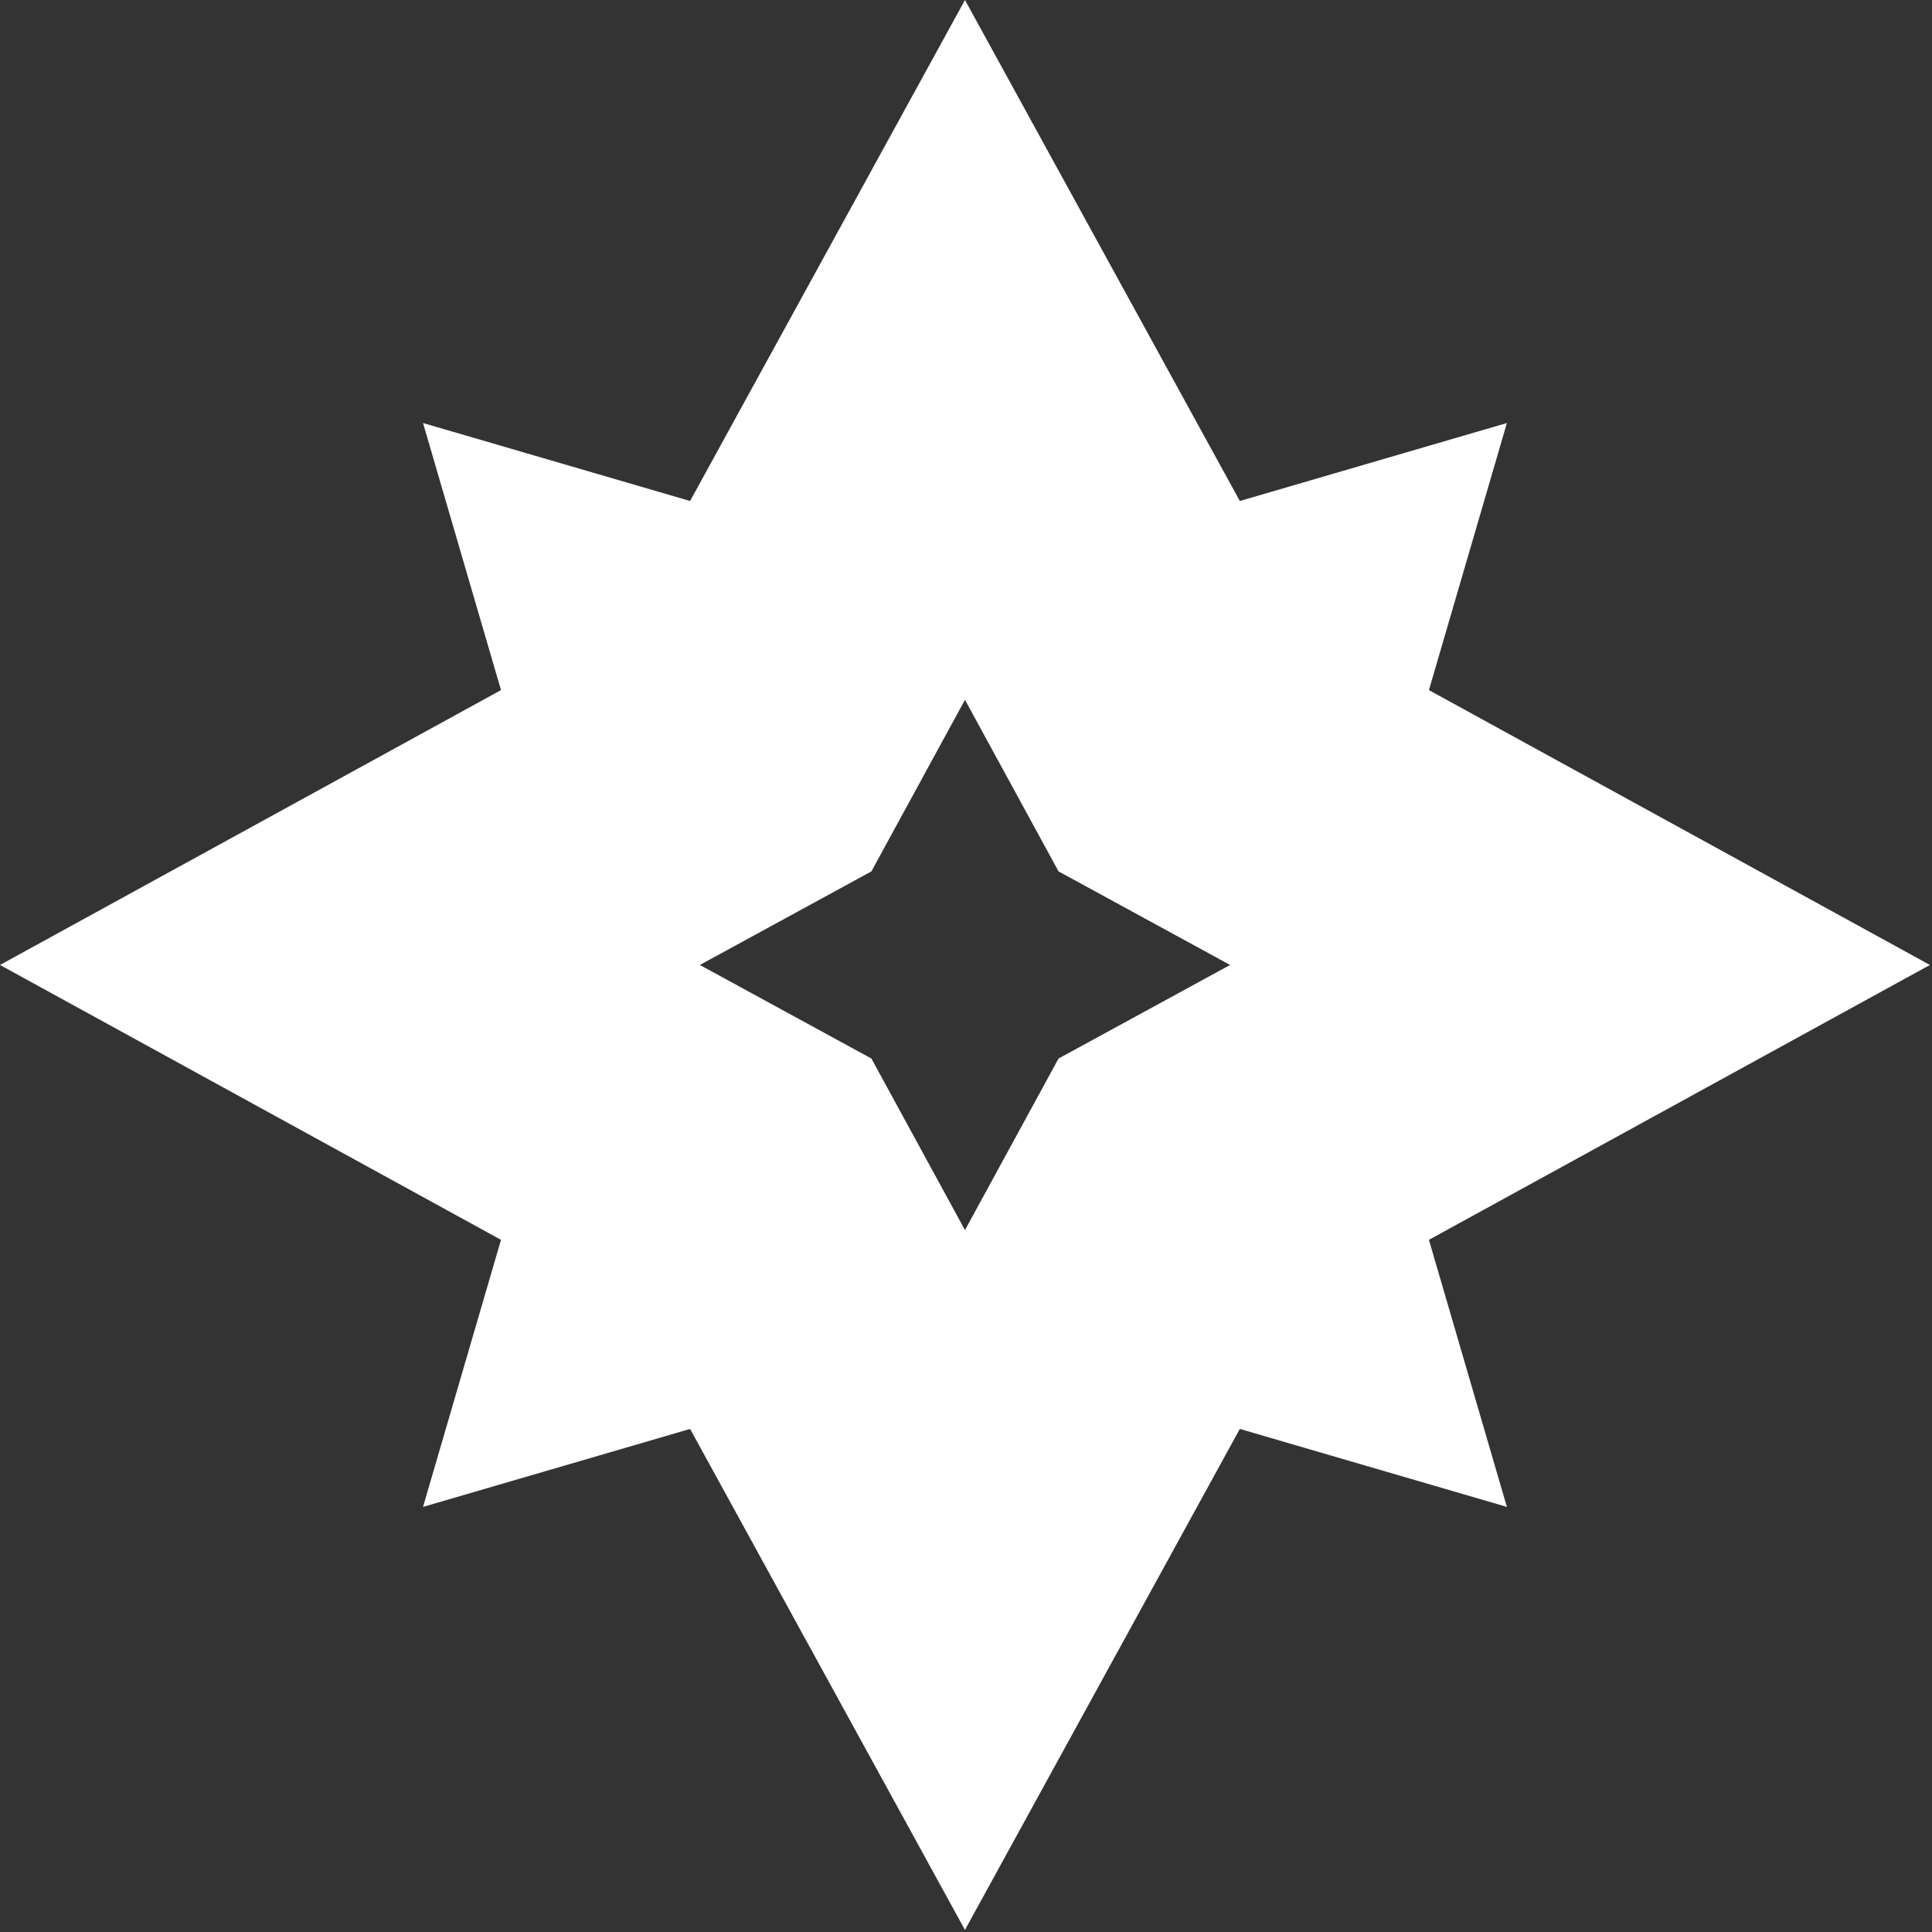 <svg xmlns="http://www.w3.org/2000/svg" width="740" height="740" fill="none"><rect width="100%" height="100%" fill="#333333" stroke="none"/><path fill="#fff" d="M739.205 369.603 547.312 264.321l29.864-102.292-102.292 29.864L369.603 0 264.321 191.893l-102.292-29.864 29.864 102.292L0 369.603l191.893 105.281-29.864 102.292 102.292-29.864 105.276 191.893 105.282-191.893 102.292 29.864-29.864-102.292 191.898-105.281zm-333.76 35.838-35.838 65.708-35.839-65.708-65.708-35.838 65.708-35.839 35.839-65.708 35.838 65.708 65.708 35.839-65.708 35.838z"/></svg>